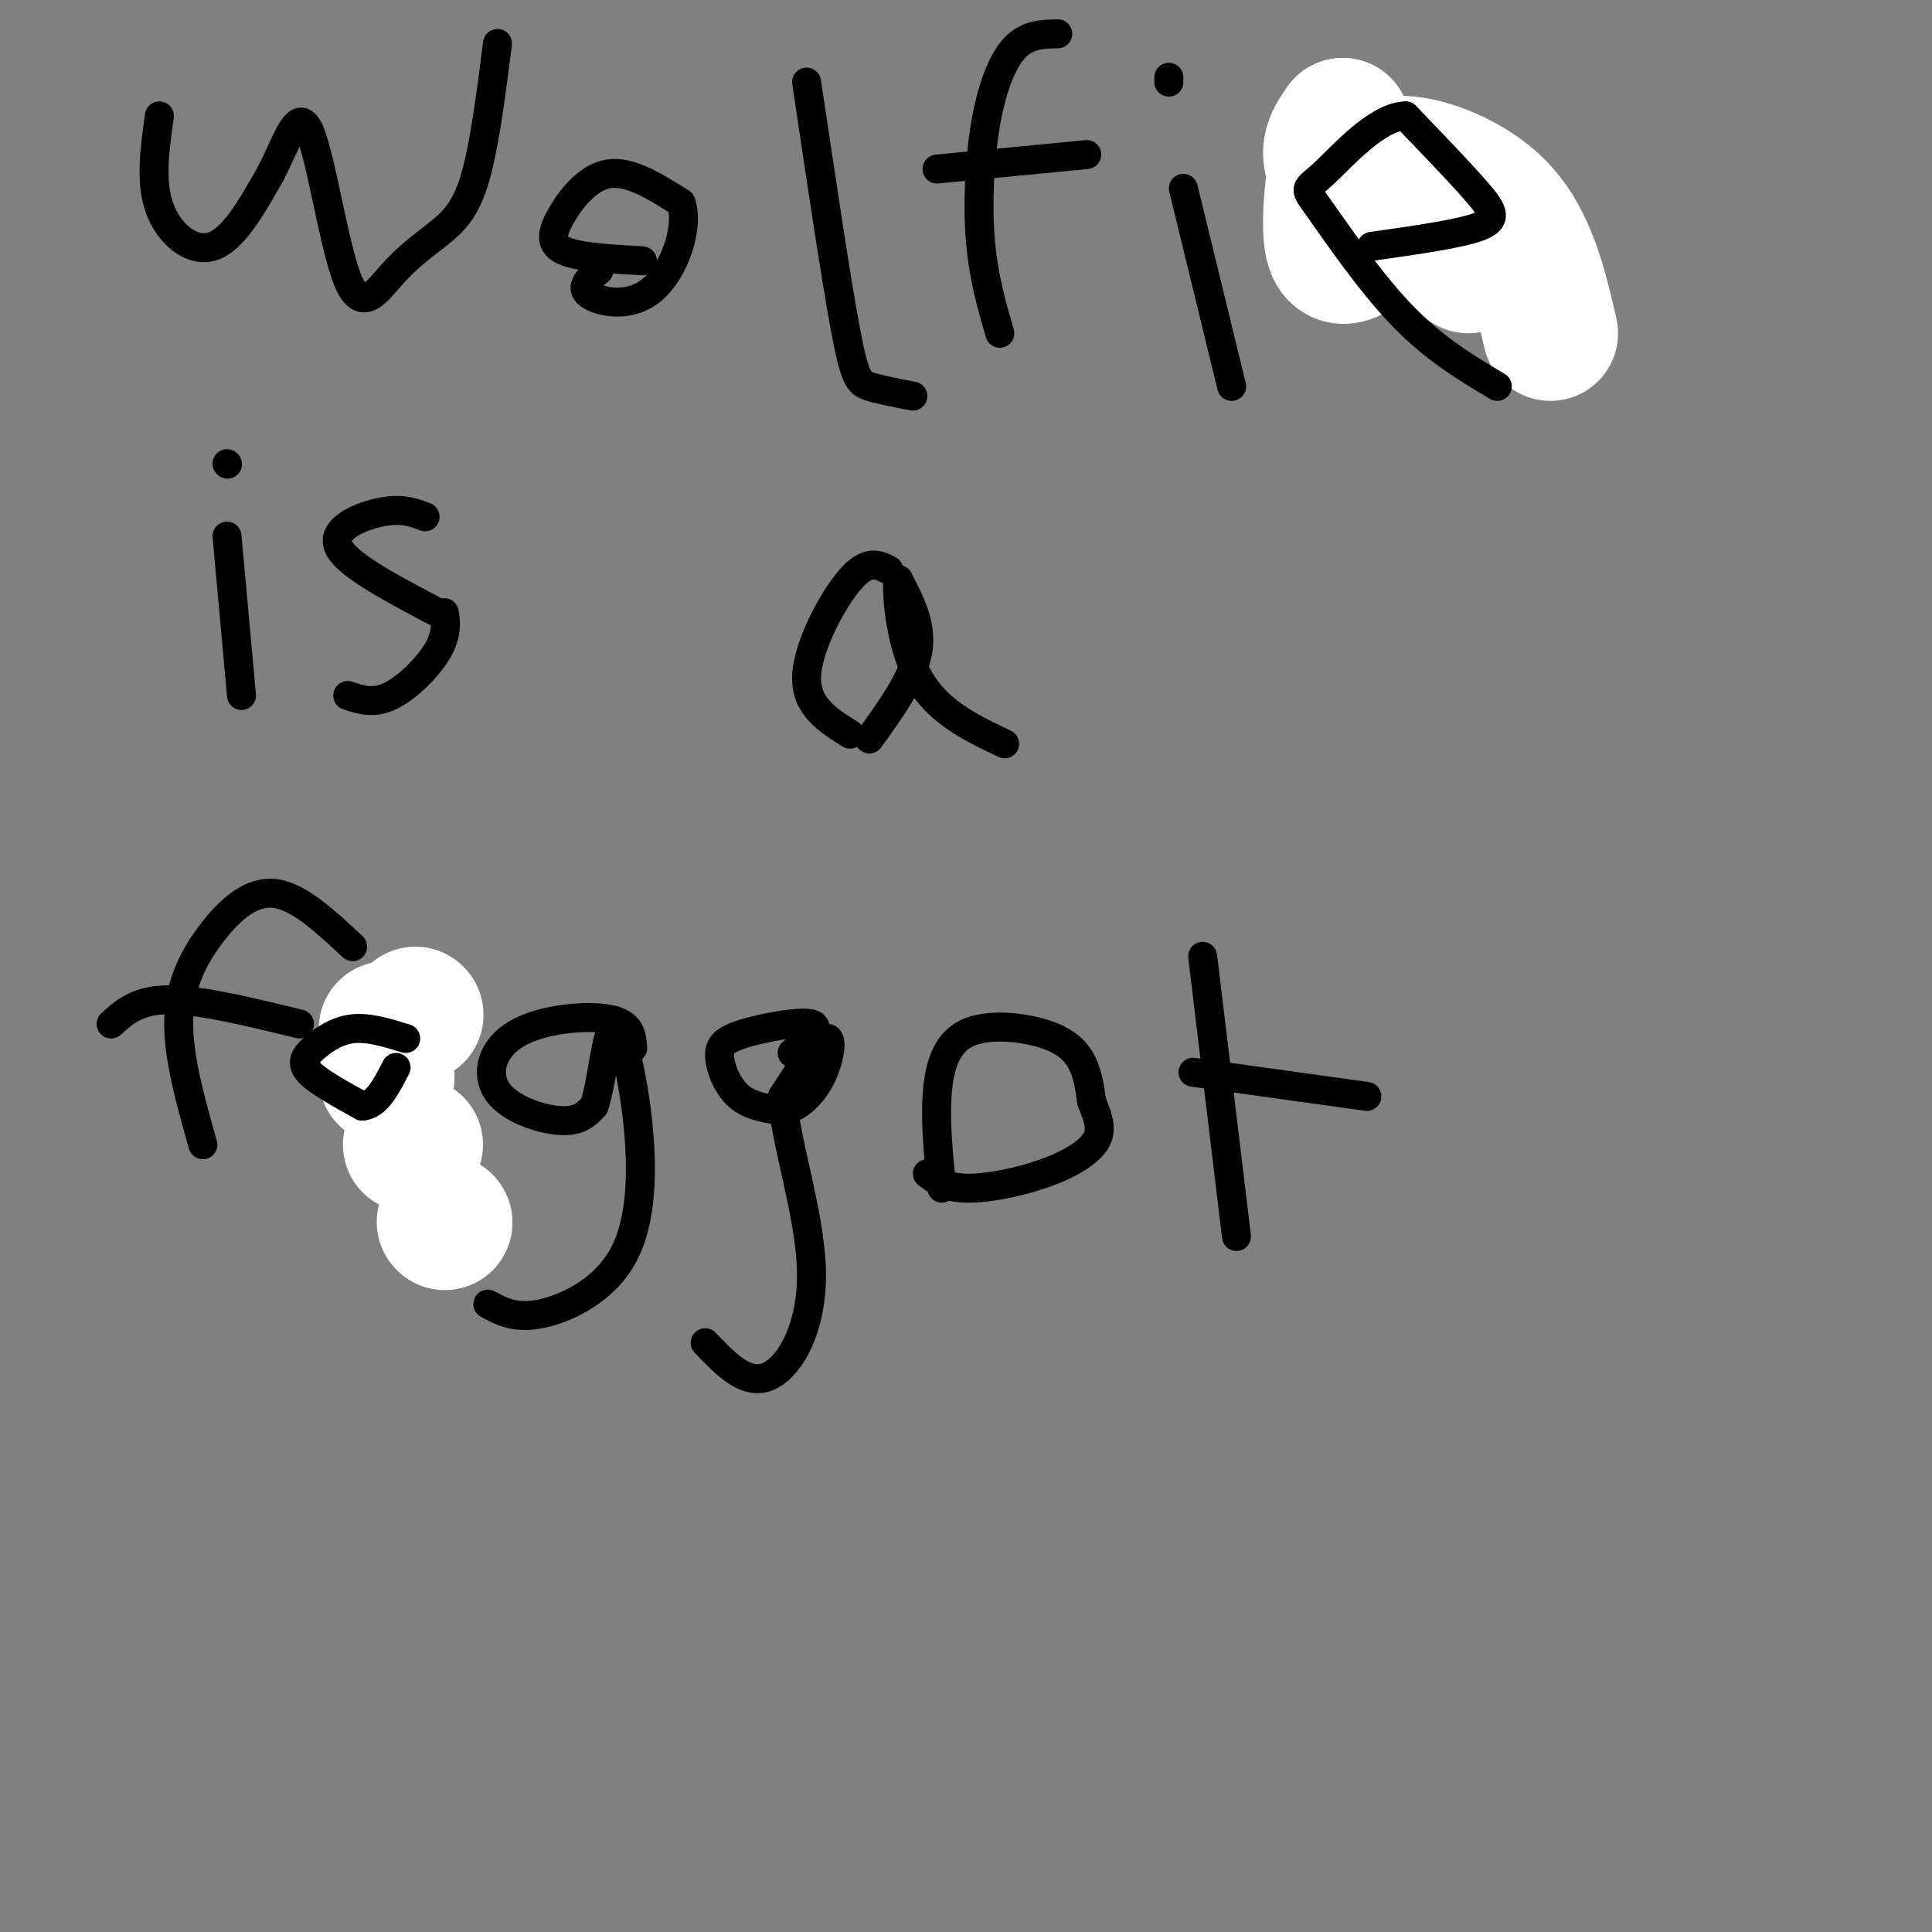 <svg viewBox='0 0 400 400' version='1.1' xmlns='http://www.w3.org/2000/svg' xmlns:xlink='http://www.w3.org/1999/xlink'><rect x="0" y="0" width="400" height="400" fill="#808080" stroke="none"/><g fill='none' stroke='#000000' stroke-width='6' stroke-linecap='round' stroke-linejoin='round'><path d='M33,24c-0.956,6.800 -1.911,13.600 0,19c1.911,5.400 6.689,9.400 11,8c4.311,-1.400 8.156,-8.200 12,-15'/><path d='M56,36c3.298,-6.228 5.544,-14.298 8,-9c2.456,5.298 5.123,23.965 8,31c2.877,7.035 5.965,2.439 9,-1c3.035,-3.439 6.018,-5.719 9,-8'/><path d='M90,49c2.956,-2.400 5.844,-4.400 8,-11c2.156,-6.600 3.578,-17.800 5,-29'/><path d='M133,54c-6.440,-0.357 -12.881,-0.714 -16,-2c-3.119,-1.286 -2.917,-3.500 -1,-7c1.917,-3.500 5.548,-8.286 10,-9c4.452,-0.714 9.726,2.643 15,6'/><path d='M141,42c1.762,4.881 -1.333,14.083 -6,18c-4.667,3.917 -10.905,2.548 -13,1c-2.095,-1.548 -0.048,-3.274 2,-5'/><path d='M167,17c3.022,20.244 6.044,40.489 8,51c1.956,10.511 2.844,11.289 5,12c2.156,0.711 5.578,1.356 9,2'/><path d='M207,69c-1.679,-5.774 -3.357,-11.548 -4,-19c-0.643,-7.452 -0.250,-16.583 1,-24c1.250,-7.417 3.357,-13.119 6,-16c2.643,-2.881 5.821,-2.940 9,-3'/><path d='M194,35c0.000,0.000 31.000,-3.000 31,-3'/><path d='M242,17c0.000,0.000 0.000,-1.000 0,-1'/><path d='M245,39c0.000,0.000 10.000,41.000 10,41'/><path d='M277,52c12.153,-3.077 24.306,-6.153 26,-11c1.694,-4.847 -7.072,-11.464 -12,-15c-4.928,-3.536 -6.019,-3.990 -8,-4c-1.981,-0.010 -4.852,0.426 -7,3c-2.148,2.574 -3.574,7.287 -5,12'/><path d='M271,37c0.378,4.222 3.822,8.778 9,13c5.178,4.222 12.089,8.111 19,12'/><path d='M281,51c0.000,0.000 20.000,8.000 20,8'/><path d='M301,59c6.311,2.222 12.089,3.778 16,3c3.911,-0.778 5.956,-3.889 8,-7'/><path d='M47,96c0.000,0.000 0.100,0.100 0.1,0.1'/><path d='M47,111c0.000,0.000 3.000,33.000 3,33'/><path d='M88,107c-2.378,-0.911 -4.756,-1.822 -9,-1c-4.244,0.822 -10.356,3.378 -9,7c1.356,3.622 10.178,8.311 19,13'/><path d='M89,126c3.549,1.973 2.920,0.405 3,1c0.080,0.595 0.868,3.352 -1,7c-1.868,3.648 -6.391,8.185 -10,10c-3.609,1.815 -6.305,0.907 -9,0'/><path d='M184,118c-2.178,-1.111 -4.356,-2.222 -8,2c-3.644,4.222 -8.756,13.778 -9,20c-0.244,6.222 4.378,9.111 9,12'/><path d='M180,153c4.500,-6.250 9.000,-12.500 10,-18c1.000,-5.500 -1.500,-10.250 -4,-15'/><path d='M186,120c-0.533,1.489 0.133,12.711 4,20c3.867,7.289 10.933,10.644 18,14'/><path d='M42,237c-2.613,-9.256 -5.226,-18.512 -5,-26c0.226,-7.488 3.292,-13.208 7,-18c3.708,-4.792 8.060,-8.655 13,-8c4.940,0.655 10.470,5.827 16,11'/><path d='M23,212c2.750,-2.500 5.500,-5.000 12,-5c6.500,0.000 16.750,2.500 27,5'/><path d='M96,209c-9.089,-1.089 -18.178,-2.178 -22,2c-3.822,4.178 -2.378,13.622 0,18c2.378,4.378 5.689,3.689 9,3'/><path d='M91,208c-3.333,4.750 -6.667,9.500 -8,14c-1.333,4.500 -0.667,8.750 0,13'/><path d='M83,235c2.500,4.500 8.750,9.250 15,14'/><path d='M131,217c-0.175,-2.565 -0.351,-5.129 -5,-6c-4.649,-0.871 -13.772,-0.048 -19,3c-5.228,3.048 -6.561,8.321 -4,12c2.561,3.679 9.018,5.766 13,6c3.982,0.234 5.491,-1.383 7,-3'/><path d='M123,229c1.700,-4.839 2.450,-15.438 4,-16c1.550,-0.562 3.900,8.911 5,19c1.100,10.089 0.950,20.793 -3,28c-3.950,7.207 -11.700,10.916 -17,12c-5.300,1.084 -8.150,-0.458 -11,-2'/><path d='M164,218c3.107,-2.670 6.214,-5.340 4,-6c-2.214,-0.660 -9.748,0.689 -14,2c-4.252,1.311 -5.222,2.584 -5,5c0.222,2.416 1.635,5.976 4,8c2.365,2.024 5.683,2.512 9,3'/><path d='M162,230c3.036,-0.500 6.125,-3.250 8,-7c1.875,-3.750 2.536,-8.500 1,-8c-1.536,0.500 -5.268,6.250 -9,12'/><path d='M162,227c0.345,8.607 5.708,24.125 6,36c0.292,11.875 -4.488,20.107 -9,22c-4.512,1.893 -8.756,-2.554 -13,-7'/><path d='M195,246c-0.678,-6.593 -1.356,-13.187 -1,-19c0.356,-5.813 1.745,-10.847 6,-13c4.255,-2.153 11.376,-1.426 16,0c4.624,1.426 6.750,3.550 8,6c1.250,2.450 1.625,5.225 2,8'/><path d='M226,228c0.973,2.683 2.405,5.389 1,8c-1.405,2.611 -5.648,5.126 -11,7c-5.352,1.874 -11.815,3.107 -16,3c-4.185,-0.107 -6.093,-1.553 -8,-3'/><path d='M249,198c0.000,0.000 7.000,58.000 7,58'/><path d='M247,222c0.000,0.000 36.000,5.000 36,5'/></g>
<g fill='none' stroke='#FFFFFF' stroke-width='28' stroke-linecap='round' stroke-linejoin='round'><path d='M80,223c0.000,0.000 0.100,0.100 0.1,0.1'/><path d='M80,213c0.000,0.000 0.100,0.100 0.1,0.1'/><path d='M86,210c0.000,0.000 0.100,0.100 0.1,0.1'/><path d='M85,237c0.000,0.000 1.000,0.000 1,0'/><path d='M92,253c0.000,0.000 0.100,0.100 0.1,0.1'/><path d='M304,55c-10.833,-6.583 -21.667,-13.167 -26,-18c-4.333,-4.833 -2.167,-7.917 0,-11'/><path d='M278,26c-1.024,4.107 -3.583,19.875 -2,25c1.583,5.125 7.310,-0.393 10,-5c2.690,-4.607 2.345,-8.304 2,-12'/><path d='M288,34c4.711,-1.022 15.489,2.422 22,9c6.511,6.578 8.756,16.289 11,26'/></g>
<g fill='none' stroke='#000000' stroke-width='6' stroke-linecap='round' stroke-linejoin='round'><path d='M284,51c8.956,-1.267 17.911,-2.533 22,-4c4.089,-1.467 3.311,-3.133 0,-7c-3.311,-3.867 -9.156,-9.933 -15,-16'/><path d='M291,24c-5.903,0.121 -13.159,8.424 -17,12c-3.841,3.576 -4.265,2.424 -1,7c3.265,4.576 10.219,14.879 17,22c6.781,7.121 13.391,11.061 20,15'/><path d='M84,215c-3.839,-1.190 -7.679,-2.381 -11,-2c-3.321,0.381 -6.125,2.333 -8,4c-1.875,1.667 -2.821,3.048 -1,5c1.821,1.952 6.411,4.476 11,7'/><path d='M75,229c3.000,-0.167 5.000,-4.083 7,-8'/></g>
</svg>